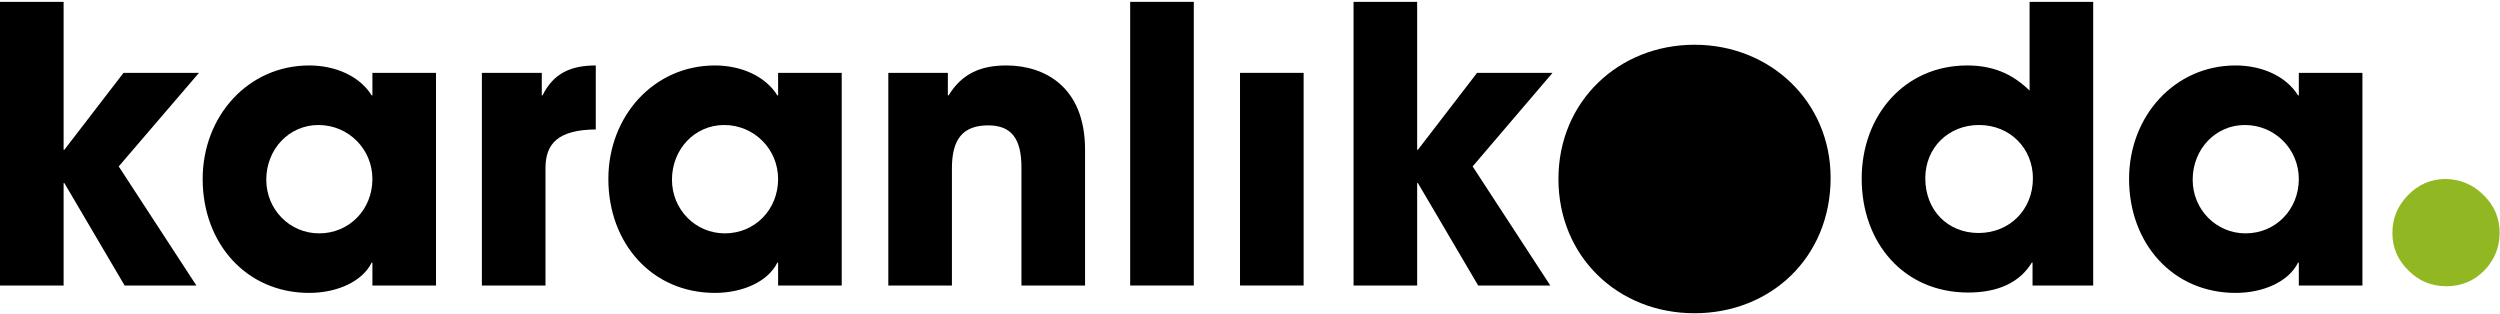 <svg version="1.2" xmlns="http://www.w3.org/2000/svg" viewBox="0 0 676 85" width="676" height="85">
	<title>karanlioda-logo1-svg</title>
	<style>
		.s0 { fill: #91b722 } 
		.s1 { fill: #000000 } 
	</style>
	<g id="Layer">
		<path id="Layer" class="s0" d="m671.5 52.7c2.9 2.8 4.4 6.2 4.4 10.2 0 4-1.4 7.4-4.2 10.3q-4.2 4.2-10.2 4.2-6 0-10.2-4.2c-2.9-2.8-4.4-6.2-4.4-10.2 0-4 1.4-7.3 4.2-10.2 2.8-2.9 6.2-4.4 10.2-4.4 4 0.1 7.4 1.5 10.2 4.3z"/>
		<path id="Layer" class="s1" d="m33.7 77.2l-16.3-27.7h-0.2v27.7h-17.2v-76.7h17.2v40h0.2l16-20.8h20.4l-21.7 25.3 21 32.2z"/>
		<path id="Layer" fill-rule="evenodd" class="s1" d="m100.7 77.2v-6.2h-0.2c-2.5 5.1-9.3 8.2-16.9 8.2-17 0-28.8-13.4-28.8-30.8 0-17 12.3-30.7 28.8-30.7 7 0 13.6 2.8 16.9 8.1h0.2v-6.1h17.2v57.5zm0-28.8c0-8.1-6.5-14.6-14.6-14.6-7.9 0-14.1 6.5-14.1 14.8 0 8 6.3 14.5 14.3 14.5 8.1 0 14.4-6.4 14.4-14.7z"/>
		<path id="Layer" class="s1" d="m130.3 77.2v-57.5h16.2v6.1h0.2c3-6.1 7.8-8.1 14.4-8.1v17.3c-10.3 0.1-13.6 3.9-13.6 10.5v31.7z"/>
		<path id="Layer" fill-rule="evenodd" class="s1" d="m210.4 77.2v-6.2h-0.2c-2.5 5.1-9.3 8.2-16.9 8.2-17 0-28.8-13.4-28.8-30.8 0-17 12.3-30.7 28.8-30.7 7 0 13.6 2.8 16.9 8.1h0.2v-6.1h17.2v57.5zm0-28.8c0-8.1-6.5-14.6-14.6-14.6-7.9 0-14.1 6.5-14.1 14.8 0 8 6.3 14.5 14.3 14.5 8.1 0 14.4-6.4 14.4-14.7z"/>
		<path id="Layer" class="s1" d="m276.2 77.2v-31.9c0-7.8-2.7-11.4-9-11.4-6.9 0-9.8 3.8-9.8 11.6v31.7h-17.2v-57.5h16.1v6.1h0.2c3.6-5.9 8.7-8.1 15.6-8.1 10.4 0 21.3 5.8 21.3 22.8v36.7z"/>
		<path id="Layer" class="s1" d="m305.6 77.2v-76.7h17.2v76.7z"/>
		<path id="Layer" class="s1" d="m335.3 77.2v-57.5h17.2v57.5z"/>
		<path id="Layer" class="s1" d="m399.7 77.2l-16.3-27.7h-0.2v27.7h-17.2v-76.7h17.2v40h0.2l16-20.8h20.4l-21.6 25.3 21 32.2z"/>
		<path id="Layer" fill-rule="evenodd" class="s1" d="m549.6 77.2v-6.2h-0.2c-3.2 5.3-9 8.1-17.2 8.1-17.4 0-28.8-13.4-28.8-30.8 0-17.2 11.7-30.6 28.5-30.6 6.6 0 12 2 16.9 6.8v-24h17.2v76.7zm0.1-29c0-8-6.1-14.4-14.6-14.4-8.1 0-14.5 6-14.5 14.4 0 8.7 6.1 14.8 14.4 14.8 8.4 0 14.7-6.3 14.7-14.8z"/>
		<path id="Layer" fill-rule="evenodd" class="s1" d="m621.6 77.2v-6.2h-0.2c-2.5 5.1-9.3 8.2-16.9 8.2-17 0-28.8-13.4-28.8-30.8 0-17 12.3-30.7 28.8-30.7 7 0 13.6 2.8 16.9 8.1h0.2v-6.1h17.2v57.5zm0-28.8c0-8.1-6.5-14.6-14.6-14.6-7.9 0-14.1 6.5-14.1 14.8 0 8 6.3 14.5 14.3 14.5 8.1 0 14.4-6.4 14.4-14.7z"/>
		<path id="Layer" class="s1" d="m458.2 84.7c-20.8 0-36.8-15.4-36.8-36.3 0-21.1 16.4-36.3 36.8-36.3 20.5 0 36.8 15.4 36.8 36 0 21.5-16.2 36.6-36.8 36.6z"/>
	</g>
</svg>